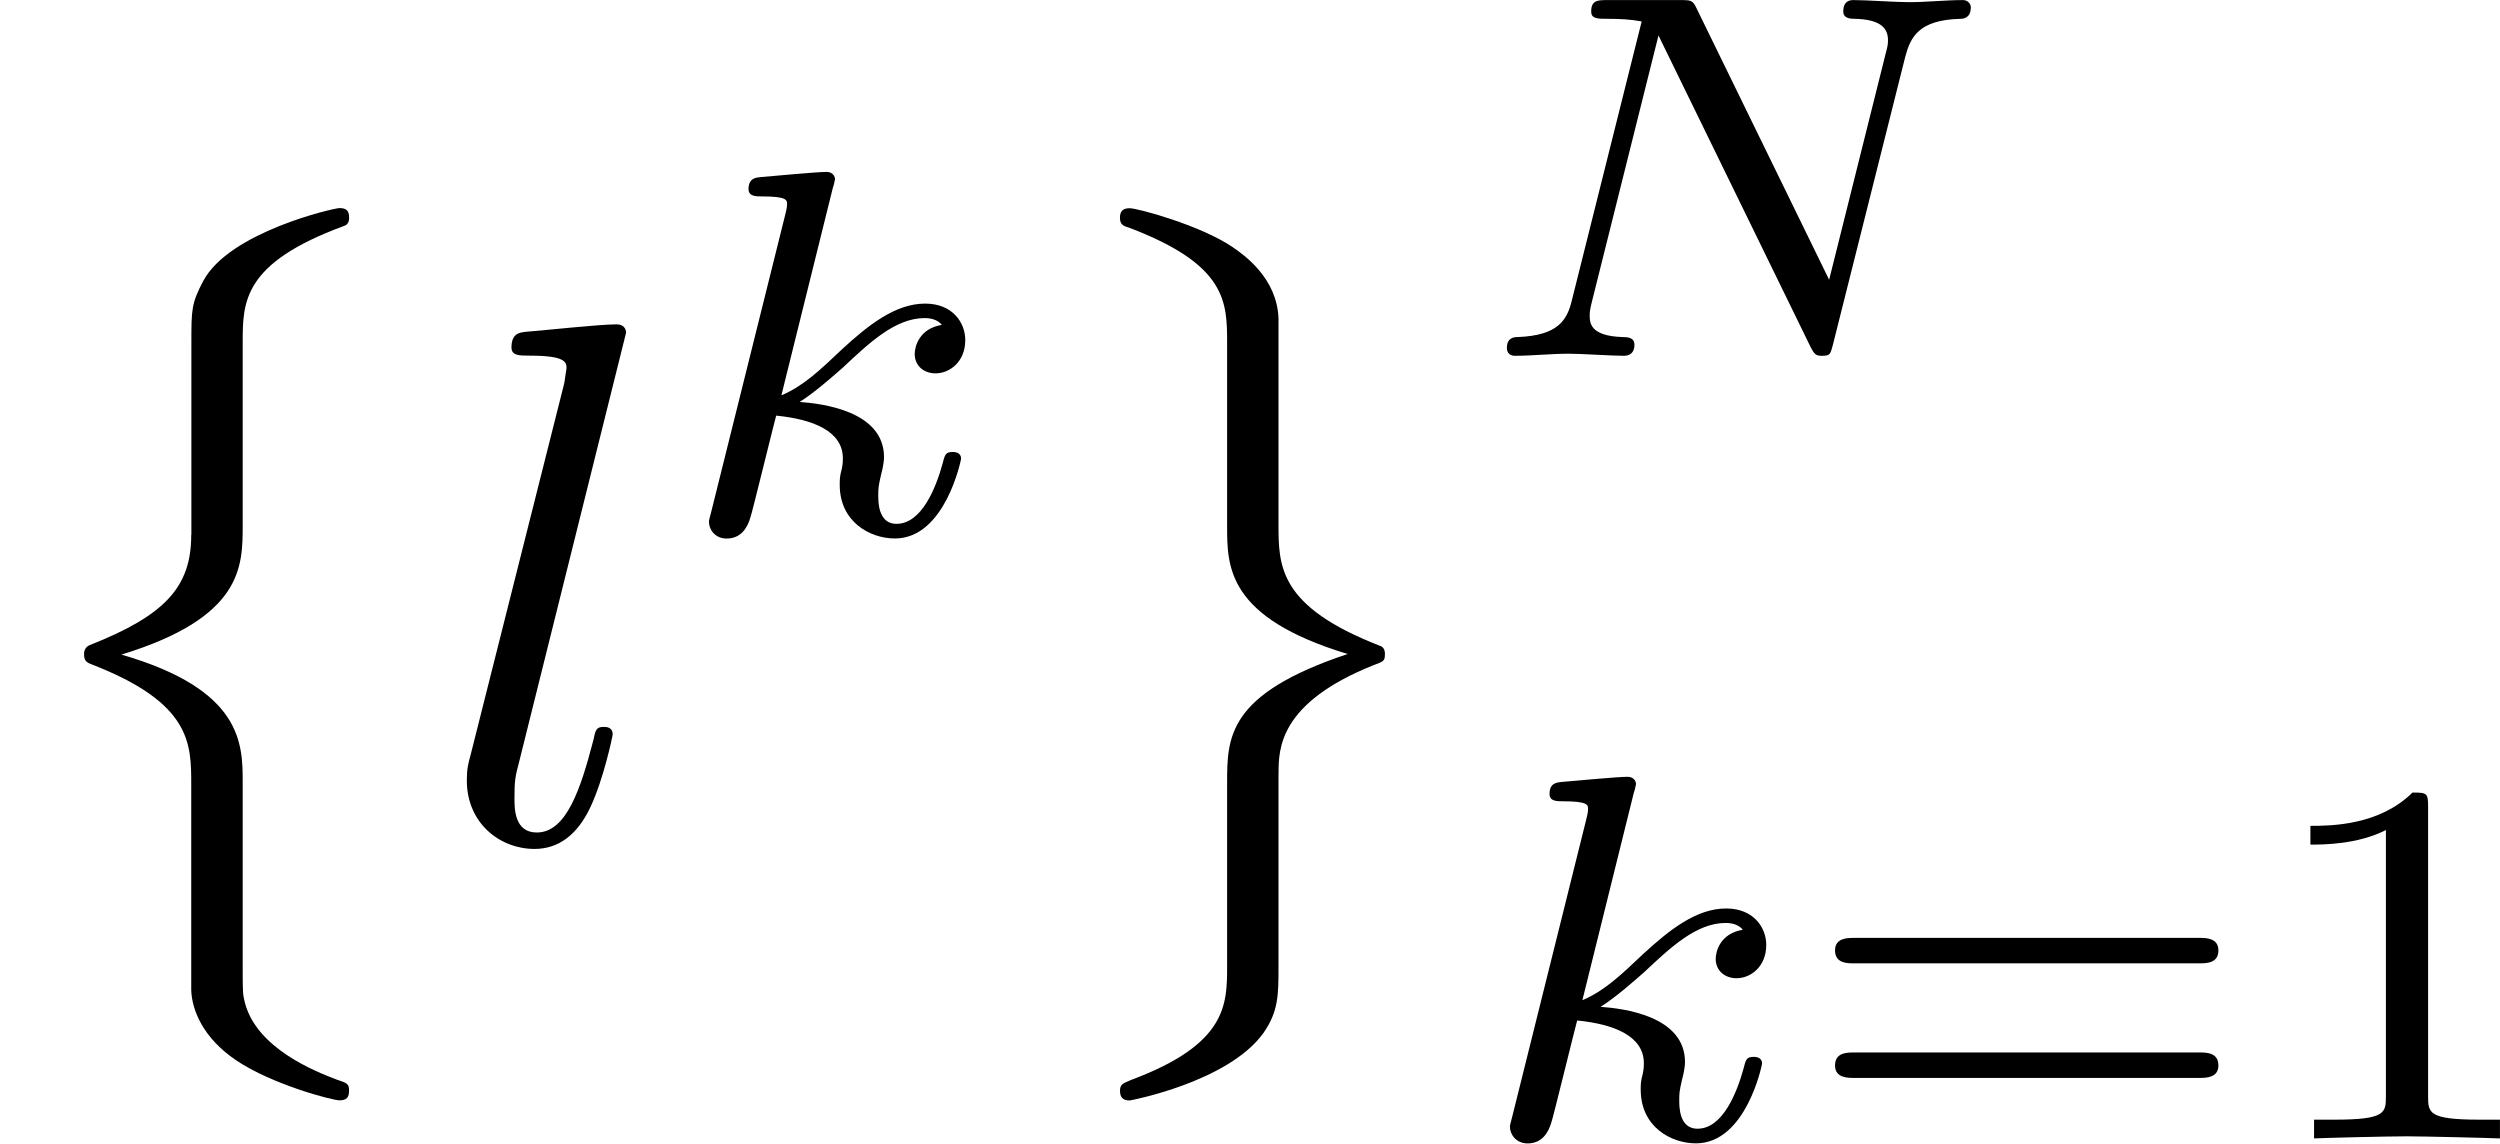 <?xml version='1.0' encoding='UTF-8'?>
<!-- This file was generated by dvisvgm 1.15.1 -->
<svg height='19.211pt' version='1.1' viewBox='61.768 52.804 33.473 15.312' width='41.998pt' xmlns='http://www.w3.org/2000/svg' xmlns:xlink='http://www.w3.org/1999/xlink'>
<defs>
<path d='m2.57 -6.804c0 -0.01 0 -0.11 -0.13 -0.11c-0.229 0 -0.956 0.08 -1.215 0.1c-0.08 0.01 -0.189 0.02 -0.189 0.209c0 0.11 0.1 0.11 0.249 0.11c0.478 0 0.488 0.09 0.488 0.169l-0.03 0.199l-1.255 4.981c-0.03 0.11 -0.05 0.179 -0.05 0.339c0 0.568 0.438 0.917 0.907 0.917c0.329 0 0.578 -0.199 0.747 -0.558c0.179 -0.379 0.299 -0.956 0.299 -0.976c0 -0.1 -0.09 -0.1 -0.12 -0.1c-0.1 0 -0.11 0.04 -0.139 0.179c-0.169 0.648 -0.359 1.235 -0.757 1.235c-0.299 0 -0.299 -0.319 -0.299 -0.458c0 -0.239 0.01 -0.289 0.06 -0.478l1.435 -5.758z' id='g0-108'/>
<path d='m2.336 -4.435c0 -0.188 -0.014 -0.195 -0.209 -0.195c-0.446 0.439 -1.081 0.446 -1.367 0.446v0.251c0.167 0 0.628 0 1.011 -0.195v3.557c0 0.23 0 0.321 -0.697 0.321h-0.265v0.251c0.126 -0.007 0.983 -0.028 1.241 -0.028c0.216 0 1.095 0.021 1.248 0.028v-0.251h-0.265c-0.697 0 -0.697 -0.091 -0.697 -0.321v-3.864z' id='g2-49'/>
<path d='m5.356 -2.343c0.105 0 0.265 0 0.265 -0.174c0 -0.167 -0.167 -0.167 -0.258 -0.167h-4.617c-0.091 0 -0.258 0 -0.258 0.167c0 0.174 0.16 0.174 0.265 0.174h4.603zm0.007 1.534c0.091 0 0.258 0 0.258 -0.167c0 -0.174 -0.16 -0.174 -0.265 -0.174h-4.603c-0.105 0 -0.265 0 -0.265 0.174c0 0.167 0.167 0.167 0.258 0.167h4.617z' id='g2-61'/>
<path d='m2.56 3.975c0 0.697 -0.349 1.076 -1.355 1.474c-0.05 0.02 -0.08 0.06 -0.08 0.12c0 0.08 0.02 0.11 0.1 0.139c1.335 0.518 1.335 1.056 1.335 1.614v2.75c0.01 0.269 0.159 0.638 0.598 0.936c0.488 0.329 1.295 0.538 1.385 0.538c0.1 0 0.13 -0.04 0.13 -0.13s-0.02 -0.1 -0.169 -0.149c-0.289 -0.11 -1.066 -0.418 -1.225 -1.026c-0.03 -0.12 -0.03 -0.139 -0.03 -0.508v-2.441c0 -0.518 0 -1.245 -1.624 -1.714c1.624 -0.498 1.624 -1.176 1.624 -1.734v-2.441c0 -0.548 0 -1.066 1.355 -1.564c0.07 -0.02 0.07 -0.09 0.07 -0.11c0 -0.09 -0.03 -0.13 -0.13 -0.13c-0.07 0 -1.474 0.319 -1.823 0.976c-0.159 0.299 -0.159 0.389 -0.159 0.817v2.58z' id='g3-8'/>
<path d='m3.248 7.173c0 -0.329 0 -0.946 1.275 -1.455c0.13 -0.05 0.149 -0.05 0.149 -0.149c0 -0.02 0 -0.09 -0.07 -0.11c-1.355 -0.528 -1.355 -1.066 -1.355 -1.634v-2.75c-0.02 -0.538 -0.458 -0.847 -0.618 -0.956c-0.428 -0.289 -1.265 -0.518 -1.375 -0.518c-0.1 0 -0.13 0.05 -0.13 0.13c0 0.09 0.05 0.11 0.12 0.13c1.315 0.498 1.315 0.996 1.315 1.554v2.441c0 0.548 0 1.225 1.614 1.714c-1.614 0.538 -1.614 1.116 -1.614 1.734v2.441c0 0.518 0 1.046 -1.275 1.524c-0.12 0.05 -0.159 0.06 -0.159 0.149c0 0.08 0.03 0.13 0.13 0.13c0.01 0 1.325 -0.249 1.793 -0.907c0.199 -0.289 0.199 -0.508 0.199 -0.887v-2.58z' id='g3-9'/>
<path d='m5.816 -4.003c0.07 -0.265 0.181 -0.495 0.739 -0.509c0.035 0 0.139 -0.007 0.139 -0.153c0 -0.042 -0.035 -0.098 -0.105 -0.098c-0.23 0 -0.488 0.028 -0.725 0.028c-0.167 0 -0.572 -0.028 -0.739 -0.028c-0.035 0 -0.139 0 -0.139 0.153c0 0.091 0.091 0.098 0.153 0.098c0.328 0.007 0.446 0.112 0.446 0.286c0 0.056 -0.007 0.091 -0.028 0.167l-0.76 3.041l-1.771 -3.626c-0.056 -0.119 -0.07 -0.119 -0.237 -0.119h-0.955c-0.133 0 -0.223 0 -0.223 0.153c0 0.098 0.084 0.098 0.23 0.098s0.3 0.007 0.446 0.035l-0.934 3.731c-0.063 0.265 -0.181 0.474 -0.725 0.495c-0.049 0 -0.146 0.007 -0.146 0.146c0 0.077 0.056 0.105 0.105 0.105c0.23 0 0.488 -0.028 0.725 -0.028c0.167 0 0.572 0.028 0.739 0.028c0.07 0 0.139 -0.035 0.139 -0.146c0 -0.098 -0.084 -0.105 -0.16 -0.105c-0.439 -0.014 -0.439 -0.195 -0.439 -0.293c0 -0.028 0 -0.063 0.028 -0.174l0.893 -3.571l2.036 4.17c0.056 0.112 0.084 0.119 0.153 0.119c0.112 0 0.112 -0.021 0.146 -0.146l0.969 -3.857z' id='g1-78'/>
<path d='m2.183 -4.631c0.007 -0.014 0.028 -0.105 0.028 -0.112c0 -0.035 -0.028 -0.098 -0.112 -0.098c-0.139 0 -0.718 0.056 -0.893 0.07c-0.056 0.007 -0.153 0.014 -0.153 0.16c0 0.098 0.098 0.098 0.181 0.098c0.335 0 0.335 0.049 0.335 0.105c0 0.049 -0.014 0.091 -0.028 0.153l-0.983 3.947c-0.035 0.126 -0.035 0.139 -0.035 0.153c0 0.105 0.084 0.223 0.237 0.223c0.188 0 0.279 -0.139 0.321 -0.293c0.014 -0.028 0.314 -1.255 0.342 -1.353c0.495 0.049 0.893 0.209 0.893 0.572c0 0.035 0 0.07 -0.014 0.139c-0.028 0.105 -0.028 0.139 -0.028 0.216c0 0.495 0.404 0.718 0.739 0.718c0.676 0 0.886 -1.06 0.886 -1.067c0 -0.091 -0.091 -0.091 -0.112 -0.091c-0.098 0 -0.105 0.035 -0.139 0.167c-0.084 0.3 -0.272 0.795 -0.614 0.795c-0.188 0 -0.244 -0.174 -0.244 -0.363c0 -0.119 0 -0.133 0.042 -0.314c0.007 -0.021 0.035 -0.139 0.035 -0.216c0 -0.621 -0.837 -0.718 -1.13 -0.739c0.202 -0.126 0.46 -0.356 0.579 -0.46c0.356 -0.335 0.704 -0.663 1.095 -0.663c0.084 0 0.174 0.021 0.23 0.091c-0.3 0.049 -0.363 0.286 -0.363 0.391c0 0.153 0.119 0.258 0.279 0.258c0.188 0 0.398 -0.153 0.398 -0.446c0 -0.23 -0.167 -0.488 -0.537 -0.488c-0.398 0 -0.76 0.286 -1.116 0.614c-0.293 0.279 -0.523 0.495 -0.809 0.614l0.69 -2.783z' id='g1-107'/>
</defs>
<g id='page1'>
<use x='61.768' xlink:href='#g3-8' y='55.991'/>
<use x='67.58' xlink:href='#g0-108' y='64.061'/>
<use x='70.737' xlink:href='#g1-107' y='59.947'/>
<use x='75.639' xlink:href='#g3-9' y='55.991'/>
<use x='81.462' xlink:href='#g1-78' y='57.568'/>
<use x='81.462' xlink:href='#g1-107' y='68.046'/>
<use x='85.85' xlink:href='#g2-61' y='68.046'/>
<use x='91.943' xlink:href='#g2-49' y='68.046'/>
</g>
</svg>
